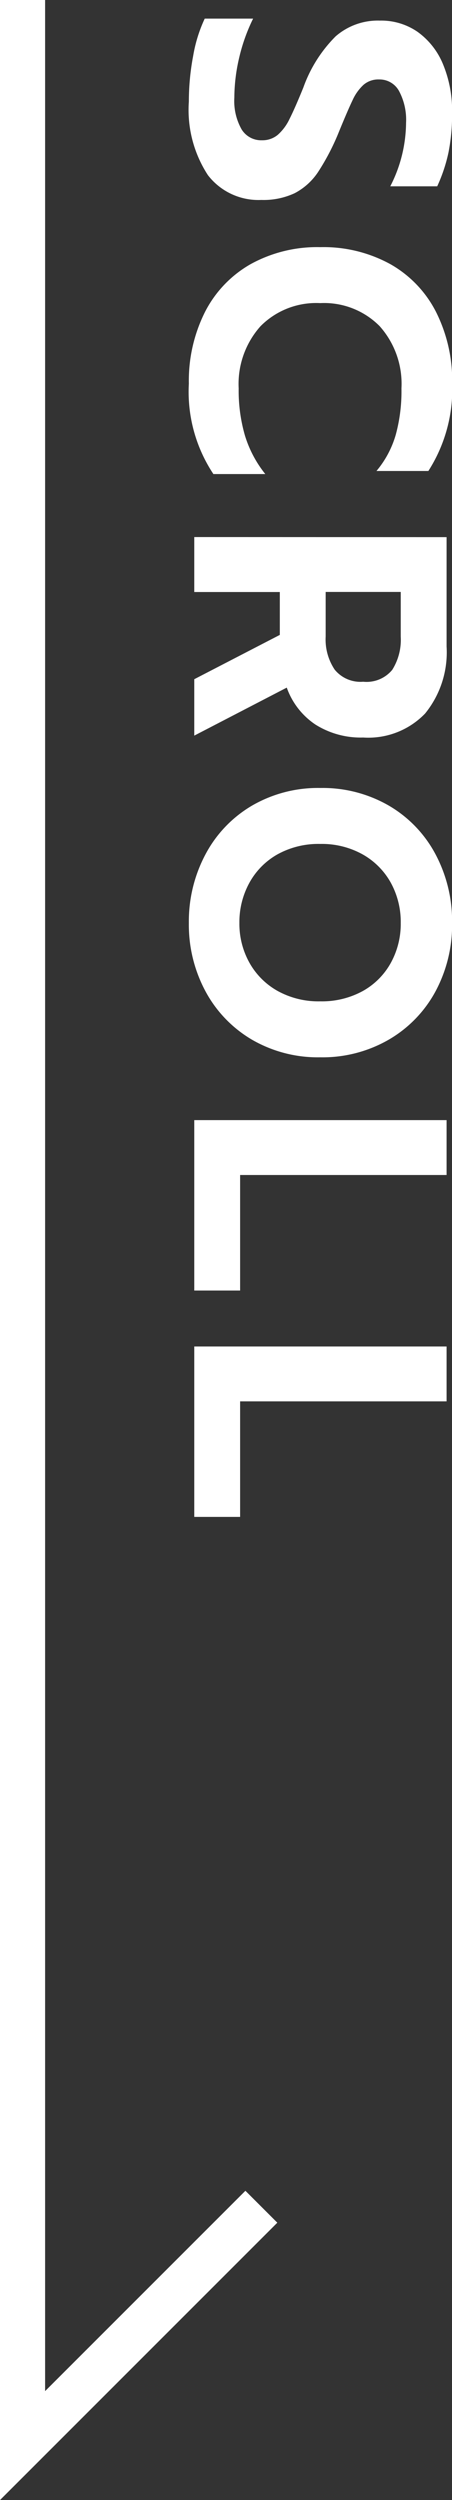 <svg xmlns="http://www.w3.org/2000/svg" width="20.035" height="110.797" viewBox="0 0 20.035 110.797">
  <rect x="0" y="0" width="20.035" height="110.797" fill="#333333" stroke="none"/>
  <g id="グループ_1335" data-name="グループ 1335" transform="translate(21096.611 -9943.687)">
    <path id="パス_2659" data-name="パス 2659" d="M1769.388-658.313v108.383l10.586-10.586" transform="translate(-22865 10602)" fill="none" stroke="#fff" stroke-width="2"/>
    <path id="パス_2660" data-name="パス 2660" d="M4.192.24A10.836,10.836,0,0,1,2.16.048,6.411,6.411,0,0,1,.512-.464V-2.608a8.046,8.046,0,0,0,1.76.624,7.845,7.845,0,0,0,1.744.208A2.547,2.547,0,0,0,5.424-2.1a1.018,1.018,0,0,0,.48-.9,1.063,1.063,0,0,0-.24-.7,2.175,2.175,0,0,0-.7-.52q-.456-.232-1.4-.616A6.106,6.106,0,0,1,1.3-6.264a2.843,2.843,0,0,1-.7-1.96A2.834,2.834,0,0,1,1.1-9.9a3.311,3.311,0,0,1,1.44-1.128,5.376,5.376,0,0,1,2.144-.4,8.686,8.686,0,0,1,1.76.16,7.1,7.1,0,0,1,1.5.5v2.08a6.248,6.248,0,0,0-2.816-.7,2.7,2.7,0,0,0-1.408.312.985.985,0,0,0-.512.888,1,1,0,0,0,.24.688,2.093,2.093,0,0,0,.672.48q.432.208,1.408.608a10.272,10.272,0,0,1,1.776.92,2.809,2.809,0,0,1,.944,1.04,3.252,3.252,0,0,1,.3,1.48,2.824,2.824,0,0,1-1.1,2.368A5.293,5.293,0,0,1,4.192.24Zm12.5,0A6.8,6.8,0,0,1,13.52-.472,5.1,5.1,0,0,1,11.392-2.5a6.1,6.1,0,0,1-.752-3.088,6.148,6.148,0,0,1,.752-3.1,5.08,5.08,0,0,1,2.128-2.032,6.8,6.8,0,0,1,3.168-.712,6.728,6.728,0,0,1,3.872,1.056v2.3a4.374,4.374,0,0,0-1.608-.856A7.339,7.339,0,0,0,16.9-9.184a3.836,3.836,0,0,0-2.76.968A3.463,3.463,0,0,0,13.12-5.584a3.469,3.469,0,0,0,1.024,2.648,3.842,3.842,0,0,0,2.752.968,7.149,7.149,0,0,0,2.1-.28,5.121,5.121,0,0,0,1.7-.9v2.3A6.592,6.592,0,0,1,16.688.24Zm6.8-11.424h4.848a4.3,4.3,0,0,1,2.968.952,3.49,3.49,0,0,1,1.064,2.744,3.761,3.761,0,0,1-.576,2.12A3.29,3.29,0,0,1,30.16-4.1L32.288,0h-2.5L27.824-3.792h-1.9V0H23.488ZM27.9-5.824a2.4,2.4,0,0,0,1.464-.4A1.474,1.474,0,0,0,29.9-7.488a1.473,1.473,0,0,0-.528-1.288A2.5,2.5,0,0,0,27.9-9.152H25.92v3.328ZM40.592.24A6.329,6.329,0,0,1,37.544-.5a5.467,5.467,0,0,1-2.152-2.056,5.823,5.823,0,0,1-.784-3.032,5.866,5.866,0,0,1,.784-3.04,5.45,5.45,0,0,1,2.152-2.064,6.329,6.329,0,0,1,3.048-.736,6.237,6.237,0,0,1,3.032.736A5.479,5.479,0,0,1,45.76-8.624a5.866,5.866,0,0,1,.784,3.04,5.823,5.823,0,0,1-.784,3.032A5.5,5.5,0,0,1,43.624-.5,6.237,6.237,0,0,1,40.592.24Zm0-2.24a3.546,3.546,0,0,0,1.752-.44A3.246,3.246,0,0,0,43.6-3.688a3.741,3.741,0,0,0,.464-1.9,3.76,3.76,0,0,0-.456-1.88A3.191,3.191,0,0,0,42.36-8.712a3.578,3.578,0,0,0-1.768-.44,3.611,3.611,0,0,0-1.784.44,3.246,3.246,0,0,0-1.256,1.248,3.709,3.709,0,0,0-.464,1.88,3.742,3.742,0,0,0,.464,1.9A3.23,3.23,0,0,0,38.816-2.44,3.624,3.624,0,0,0,40.592-2Zm8.736-9.184H51.76v9.152h5.12V0H49.328Zm10.032,0h2.432v9.152h5.12V0H59.36Z" transform="translate(-21088 9944) rotate(90)" fill="#fff"/>
  </g>
</svg>
